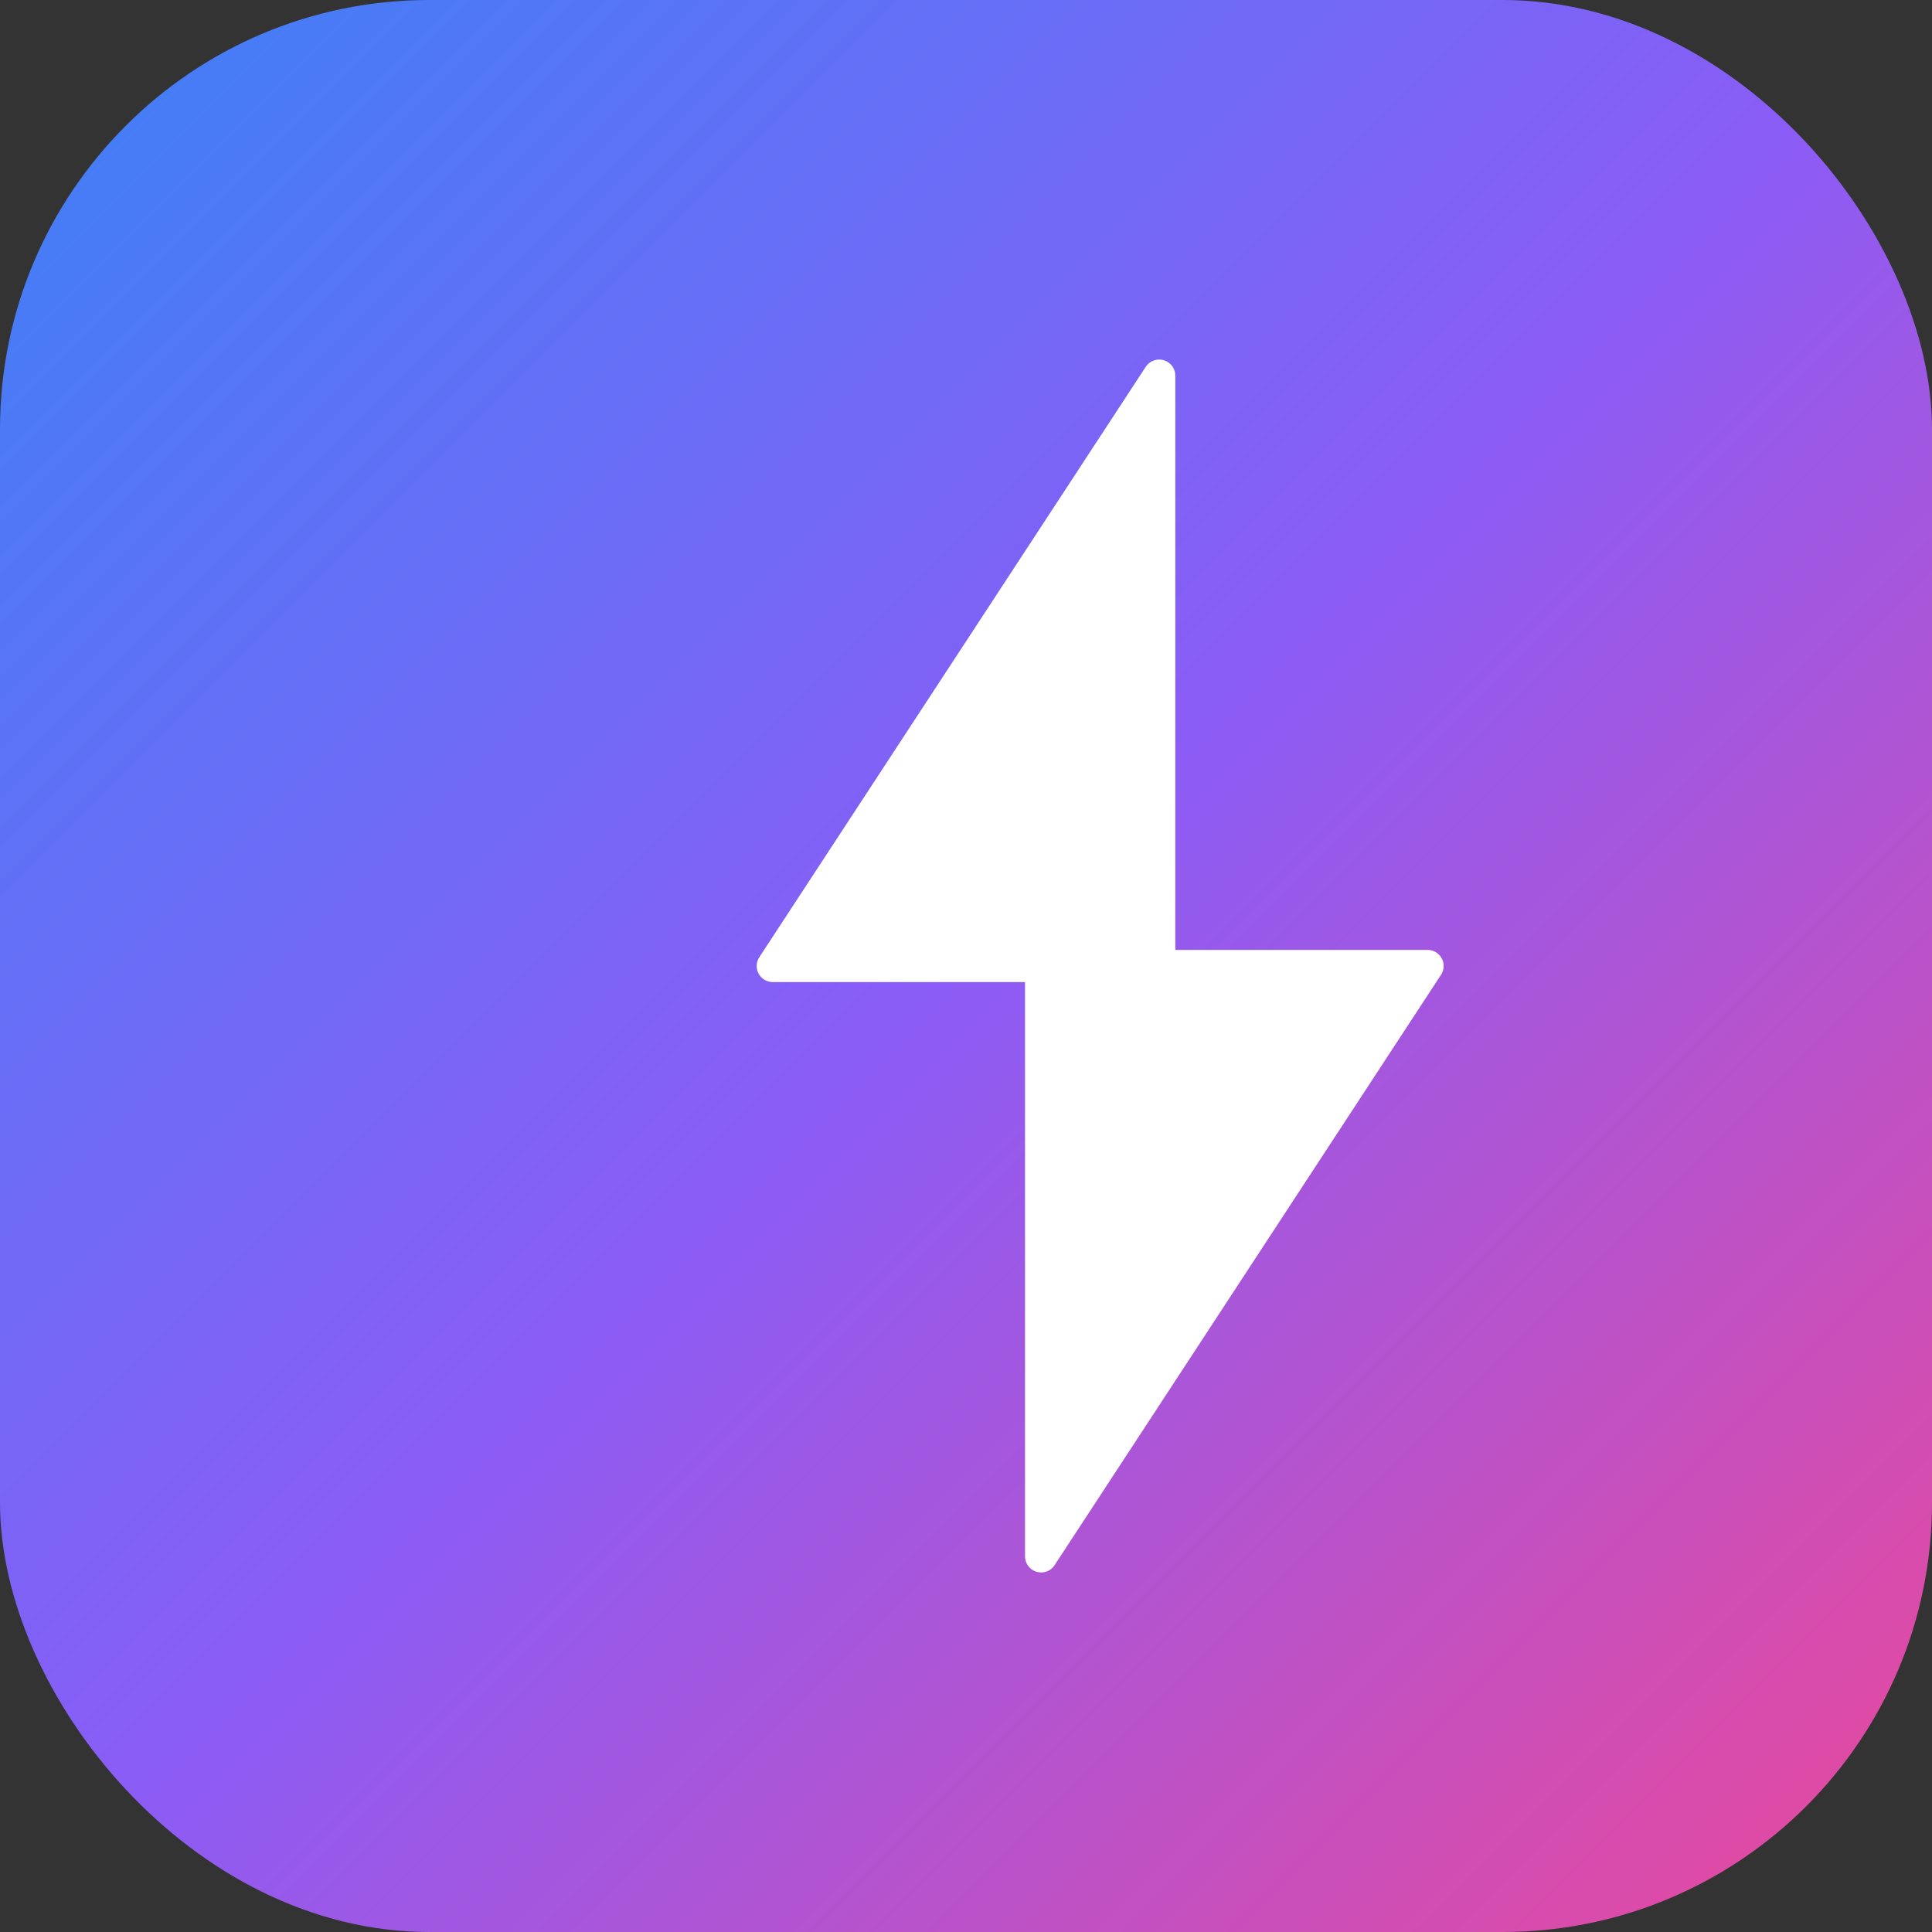 <svg xmlns="http://www.w3.org/2000/svg" viewBox="0 0 180 180">
  <rect x="0" y="0" width="180" height="180" fill="#333333" stroke="none"/>
  <defs>
    <linearGradient id="gradApple" x1="0%" y1="0%" x2="100%" y2="100%">
      <stop offset="0%" style="stop-color:#3b82f6;stop-opacity:1" />
      <stop offset="50%" style="stop-color:#8b5cf6;stop-opacity:1" />
      <stop offset="100%" style="stop-color:#ec4899;stop-opacity:1" />
    </linearGradient>
  </defs>
  
  <!-- Background rounded square with gradient -->
  <rect width="180" height="180" rx="40" fill="url(#gradApple)"/>
  
  <!-- Lightning bolt icon centered -->
  <g transform="translate(90, 90)">
    <path d="M 18 -55 L -18 0 L 7 0 L 7 55 L 43 0 L 18 0 Z" fill="white" stroke="white" stroke-width="3" stroke-linejoin="round"/>
  </g>
</svg>
